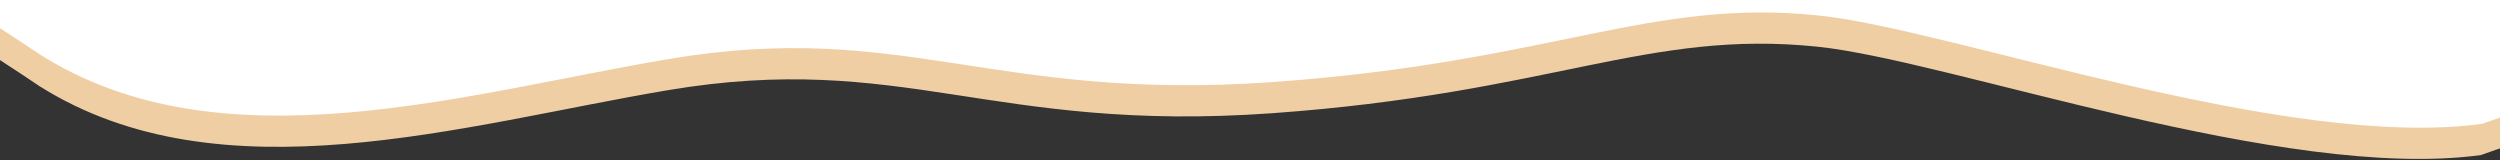 <?xml version="1.0" encoding="UTF-8"?> <svg xmlns="http://www.w3.org/2000/svg" xmlns:xlink="http://www.w3.org/1999/xlink" version="1.1" id="Layer_1" x="0px" y="0px" viewBox="0 0 1922.2 123" style="enable-background:new 0 0 1922.2 123;" xml:space="preserve" preserveAspectRatio="none"><rect x="0" y="0" width="1922.2" height="123" fill="#333333" stroke="none"/> <style type="text/css"> .st0{fill:#EFCEA4;} .st1{fill:none;} .st2{fill:#FFFFFF;} </style> <path class="st0" d="M0,3.9v42.3c11.6,7.5,22.3,14.6,30.3,20c139.5,87.9,326.1,29.6,482.9,3.2c180.5-30.5,248.7,33,464.2,17.7 s289.6-64.7,420.1-51.2c101.6,10.6,359.3,104,510.1,83.3c3.8-1.3,7.5-2.6,11.3-4c1.1-0.4,2.2-0.8,3.3-1.1V3.9H0z"></path> <rect x="-1861.9" y="-400.2" class="st1" width="5970" height="1181"></rect> <rect x="-1861.9" y="-400.2" class="st1" width="5970" height="1181"></rect> <rect x="-1861.9" y="-400.2" class="st1" width="5970" height="1181"></rect> <rect x="-1861.9" y="-418.9" class="st1" width="5970" height="1181"></rect> <path class="st2" d="M0-0.8v22.5c12,7.7,23,15,31.2,20.5c139.5,87.9,326.1,29.6,482.9,3.2c180.5-30.5,248.7,33,464.2,17.7 s289.6-64.7,420.1-51.2c101.6,10.6,359.3,104,510.1,83.3c3.8-1.3,7.5-2.6,11.3-4c0.8-0.3,1.6-0.6,2.4-0.8V-0.8H0z"></path> </svg> 